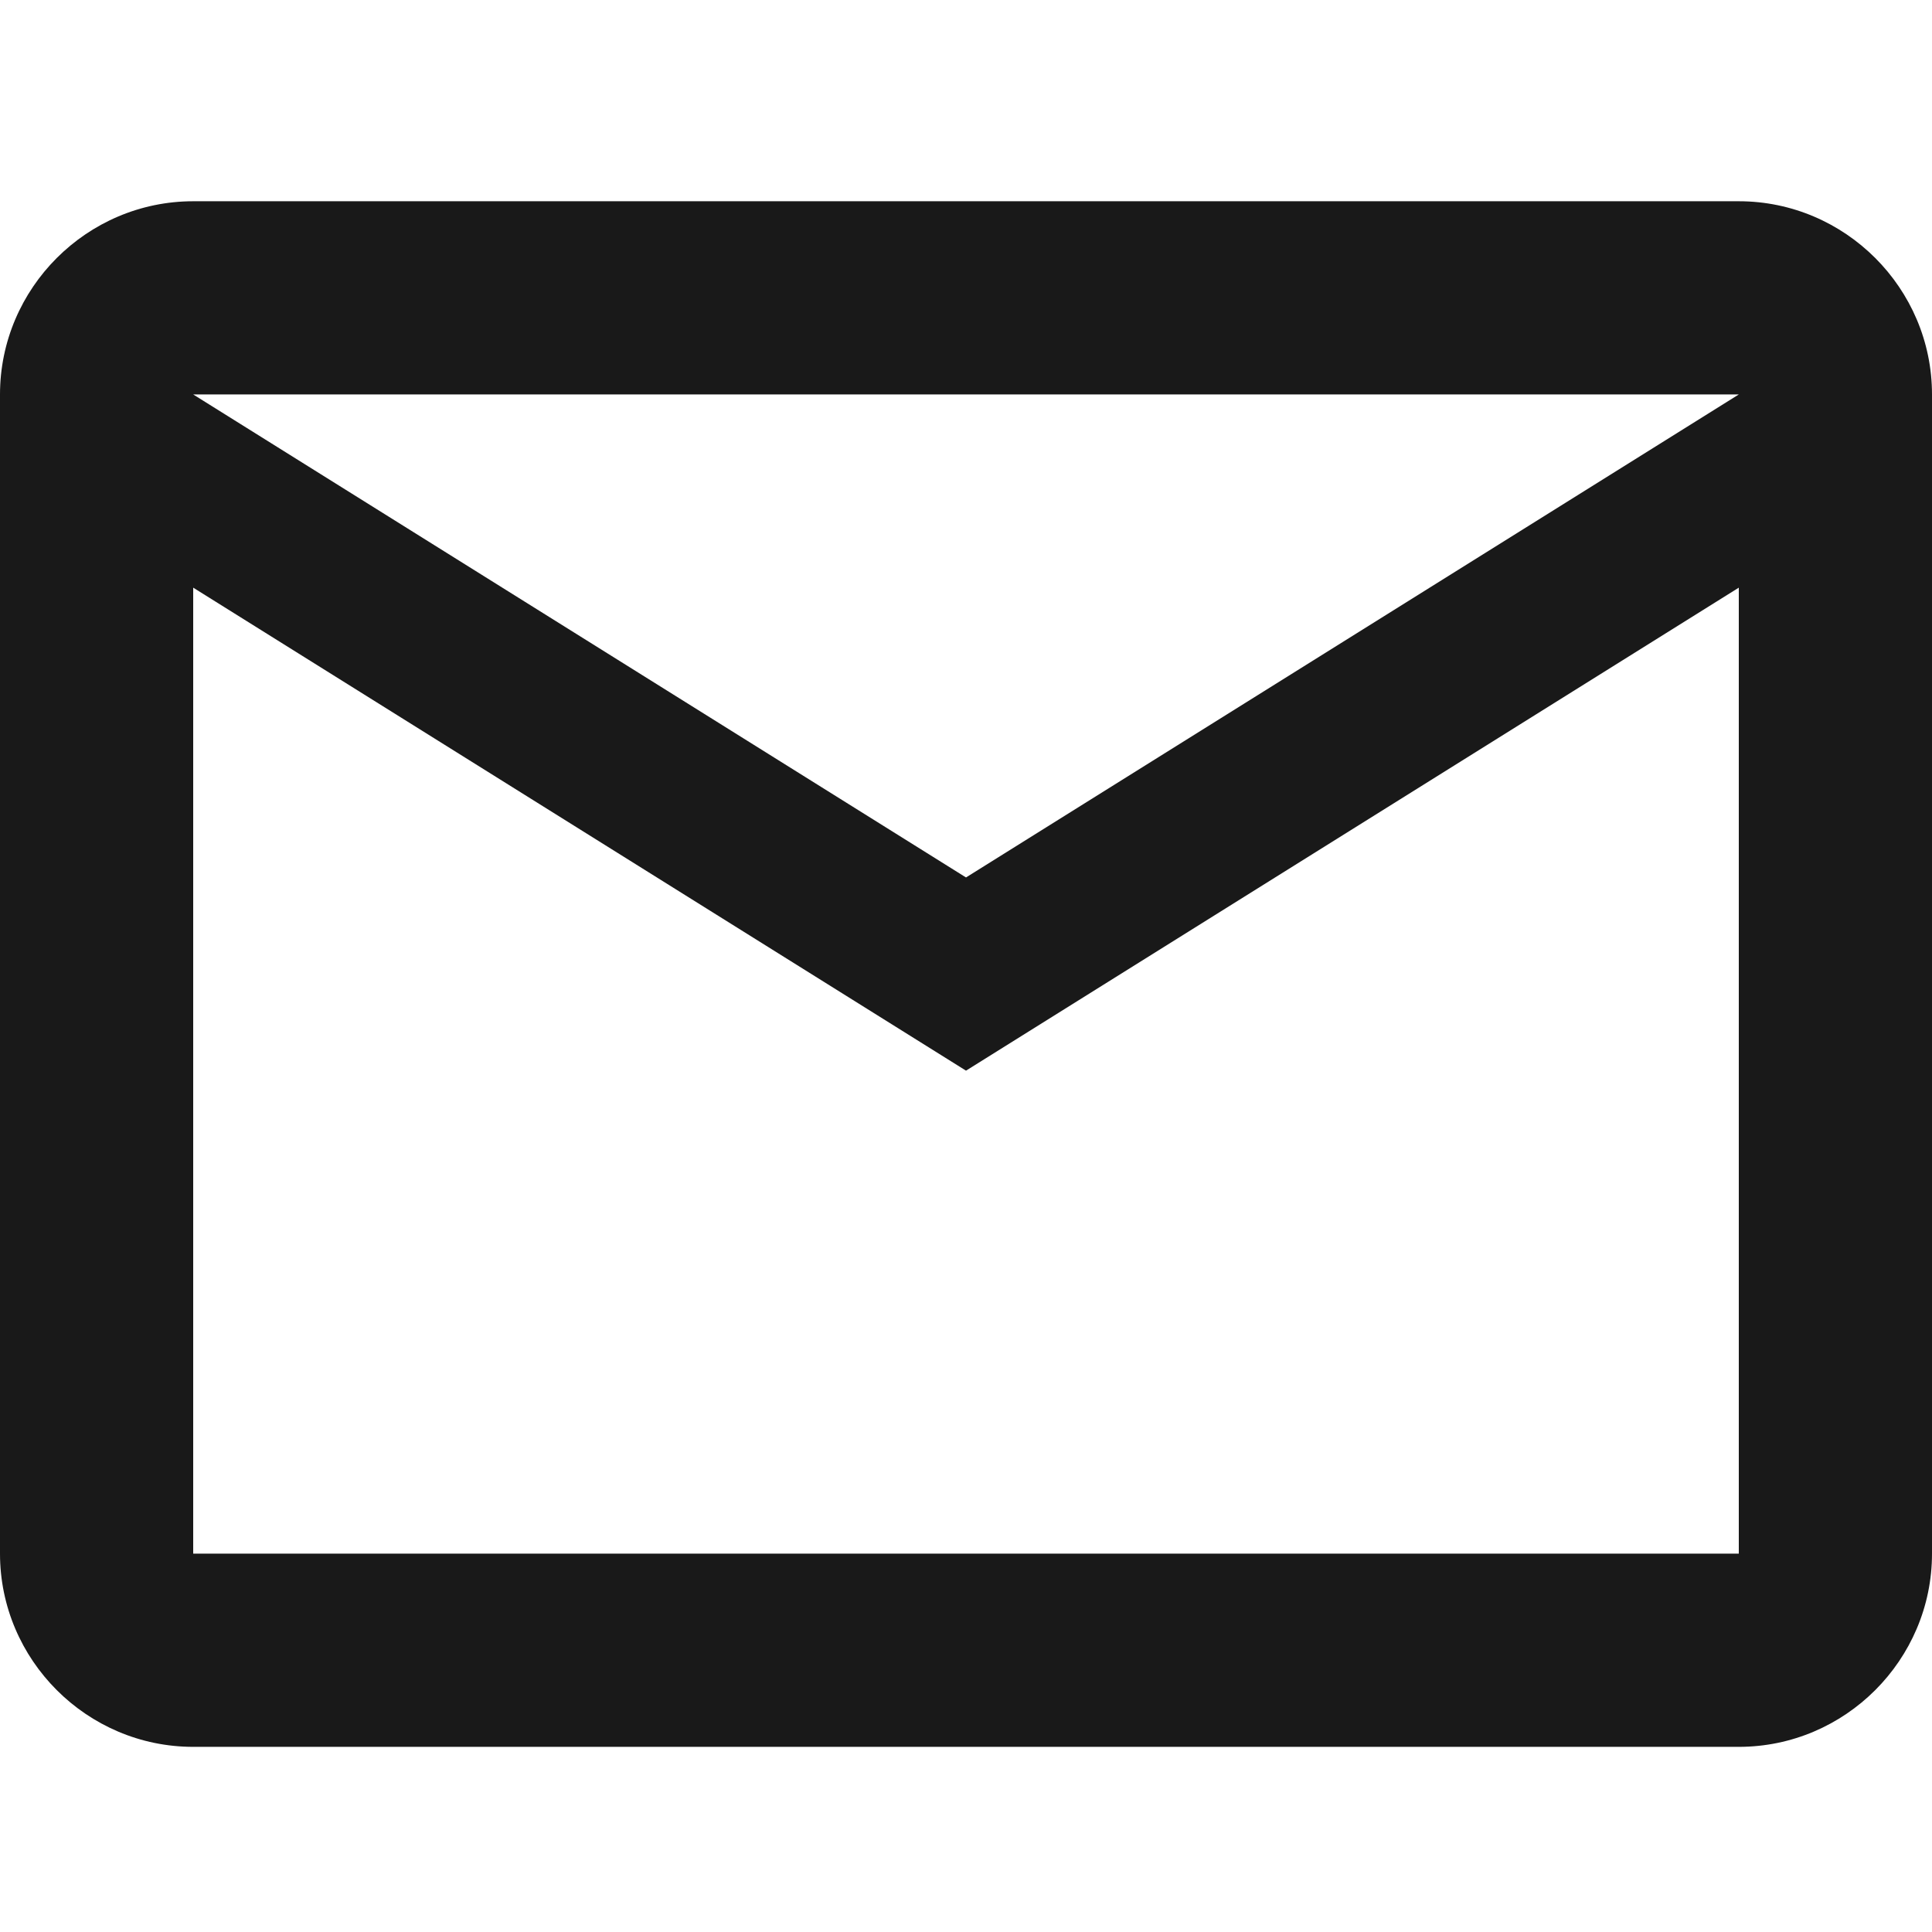 <svg xmlns="http://www.w3.org/2000/svg" width="48" height="48" fill="none"><path fill="#191919" d="M48 9.8C48 7.16 45.84 5 43.2 5H4.8C2.16 5 0 7.16 0 9.8v28.8c0 2.64 2.16 4.8 4.8 4.8h38.4c2.64 0 4.8-2.16 4.8-4.8V9.8Zm-4.8 0L24 21.8 4.8 9.8h38.4Zm0 28.8H4.8v-24l19.2 12 19.2-12v24Z"/></svg>